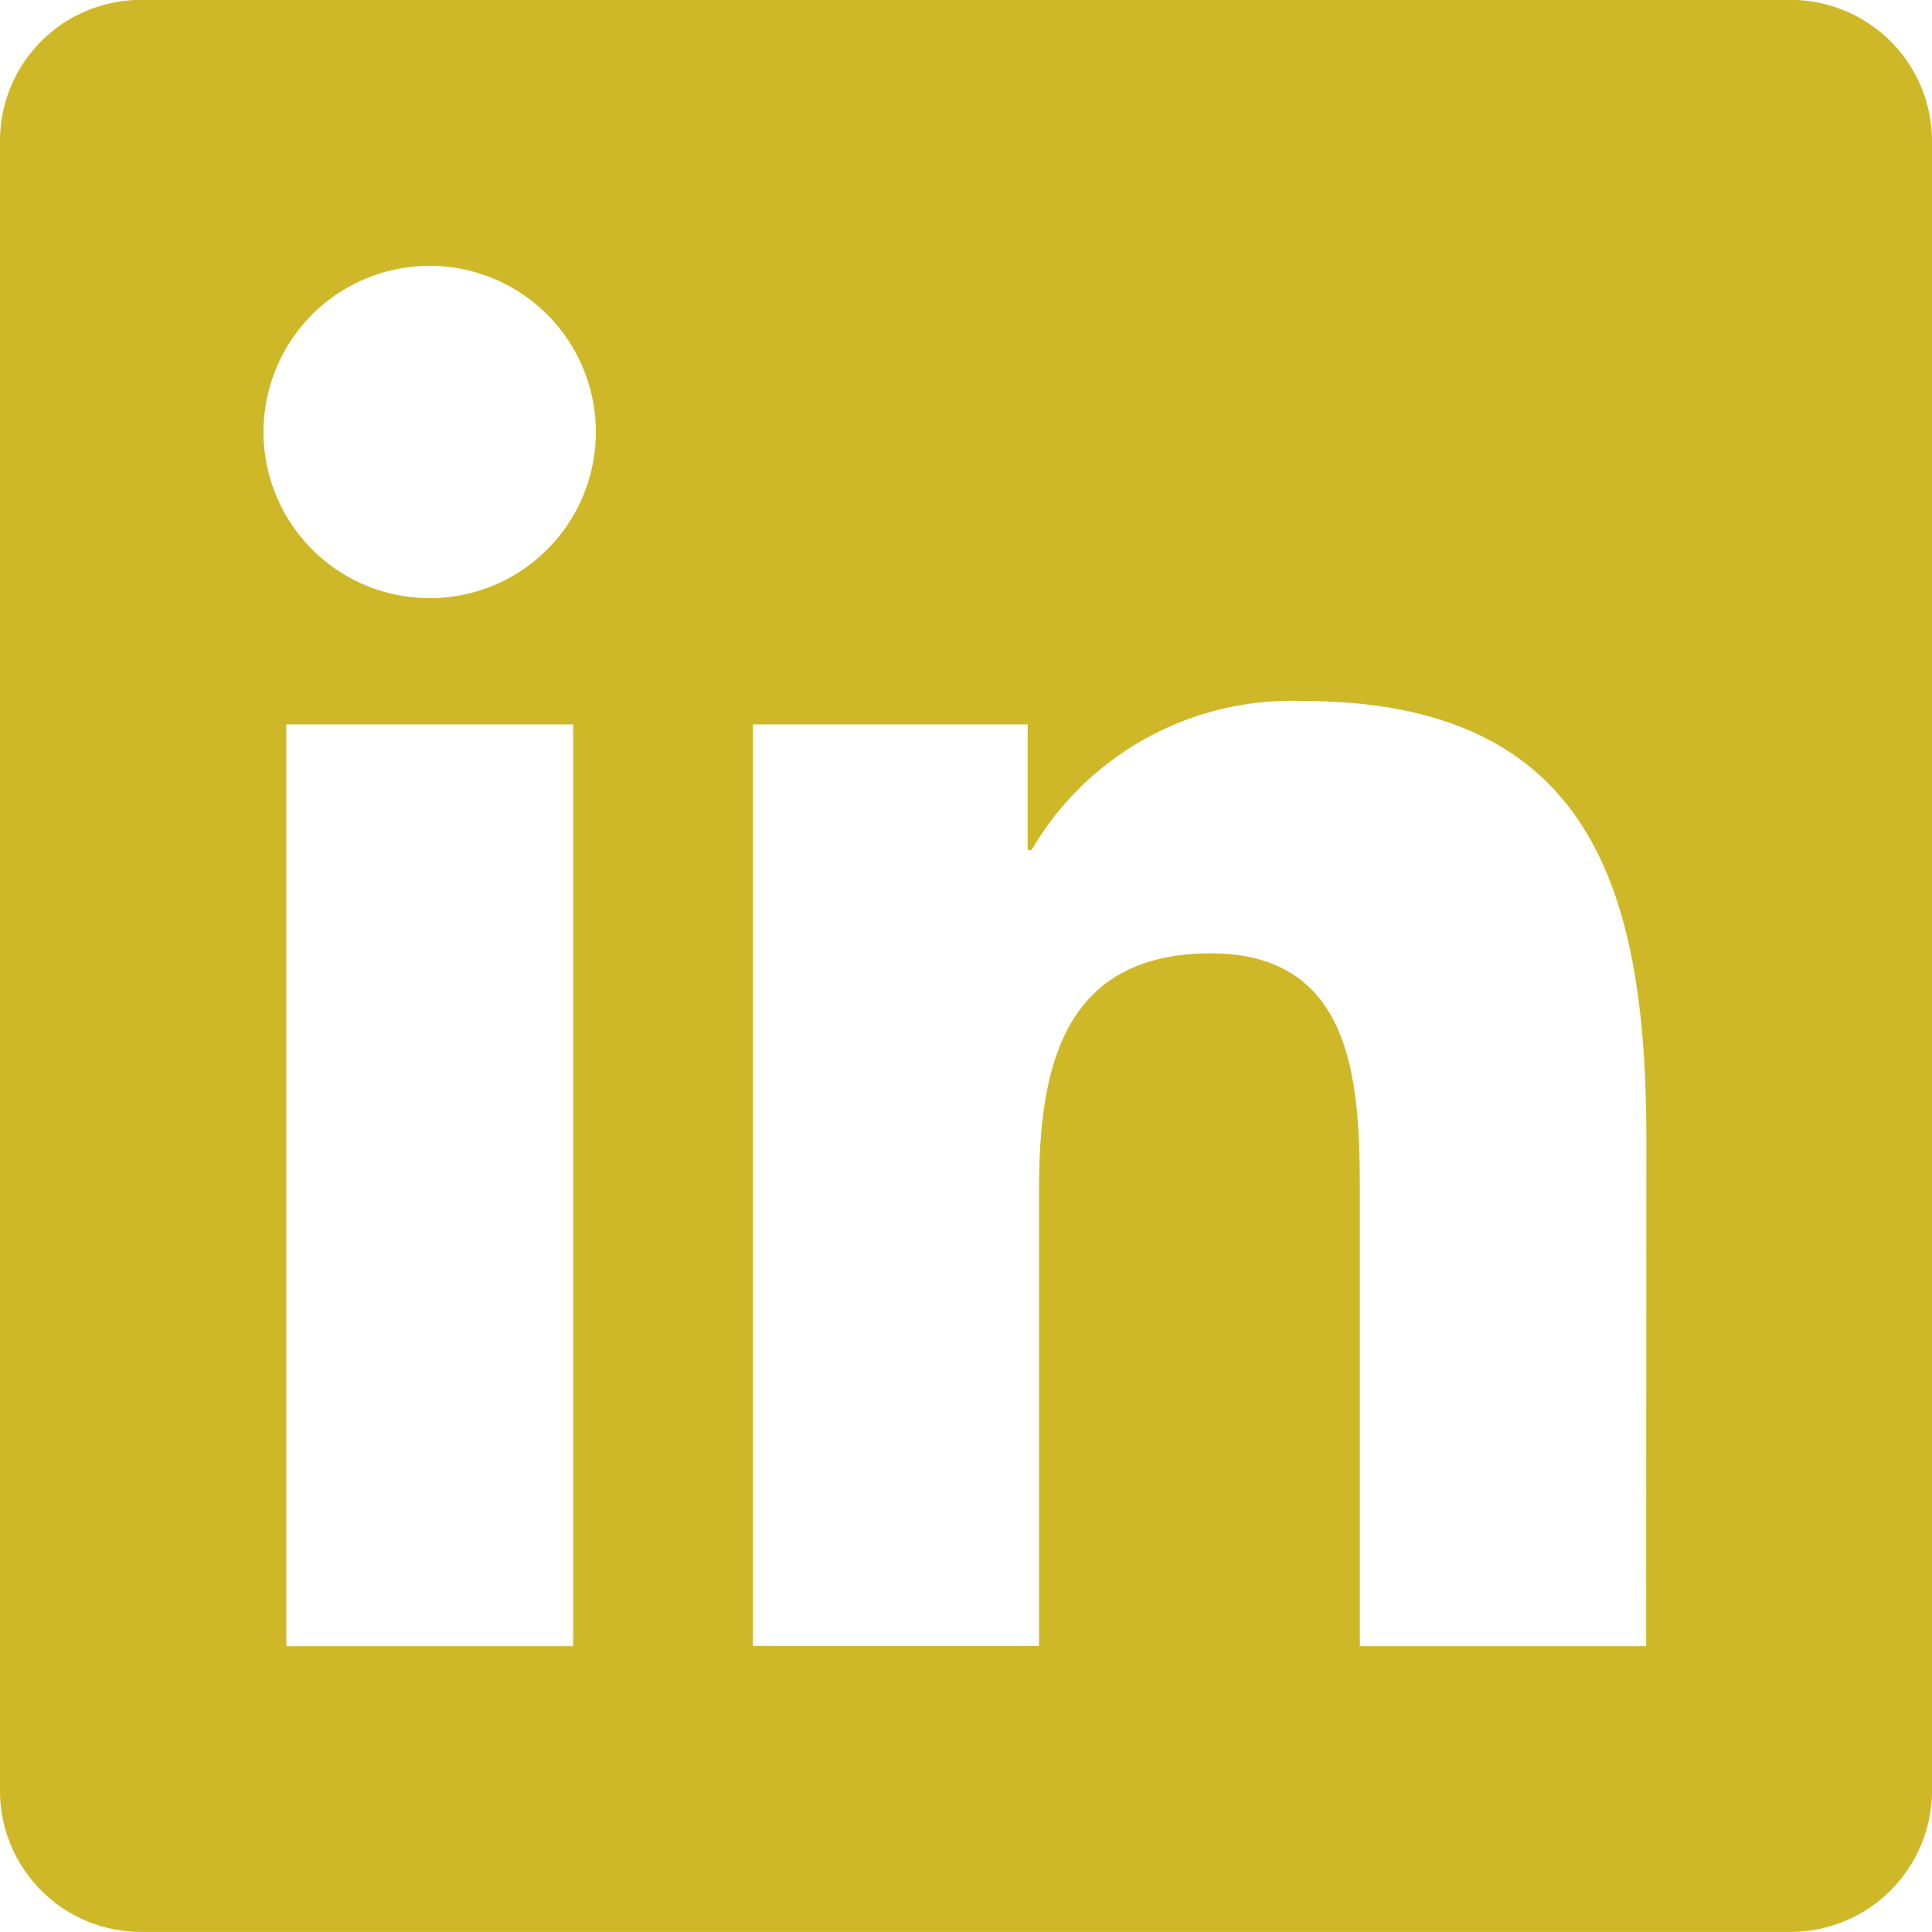 <svg id="linkedin-yellow" xmlns="http://www.w3.org/2000/svg" width="20" height="19.999" viewBox="0 0 20 19.999">
  <g id="Group_2479" data-name="Group 2479">
    <g id="Group_2478" data-name="Group 2478">
      <path id="Path_4048" data-name="Path 4048" d="M18.518,0H1.475A1.459,1.459,0,0,0,0,1.442V18.557A1.46,1.46,0,0,0,1.475,20H18.518A1.465,1.465,0,0,0,20,18.557V1.442A1.464,1.464,0,0,0,18.518,0ZM5.933,17.042H2.964V7.5H5.933ZM4.449,6.193a1.72,1.72,0,1,1,1.719-1.72A1.719,1.719,0,0,1,4.449,6.193ZM17.041,17.042H14.077V12.4c0-1.107-.021-2.53-1.542-2.53-1.544,0-1.779,1.206-1.779,2.45v4.721H7.794V7.5h2.844V8.8h.041a3.116,3.116,0,0,1,2.807-1.542c3,0,3.557,1.976,3.557,4.546Z" transform="translate(0 -0.001)" fill="#cfb828"/>
    </g>
  </g>
</svg>
